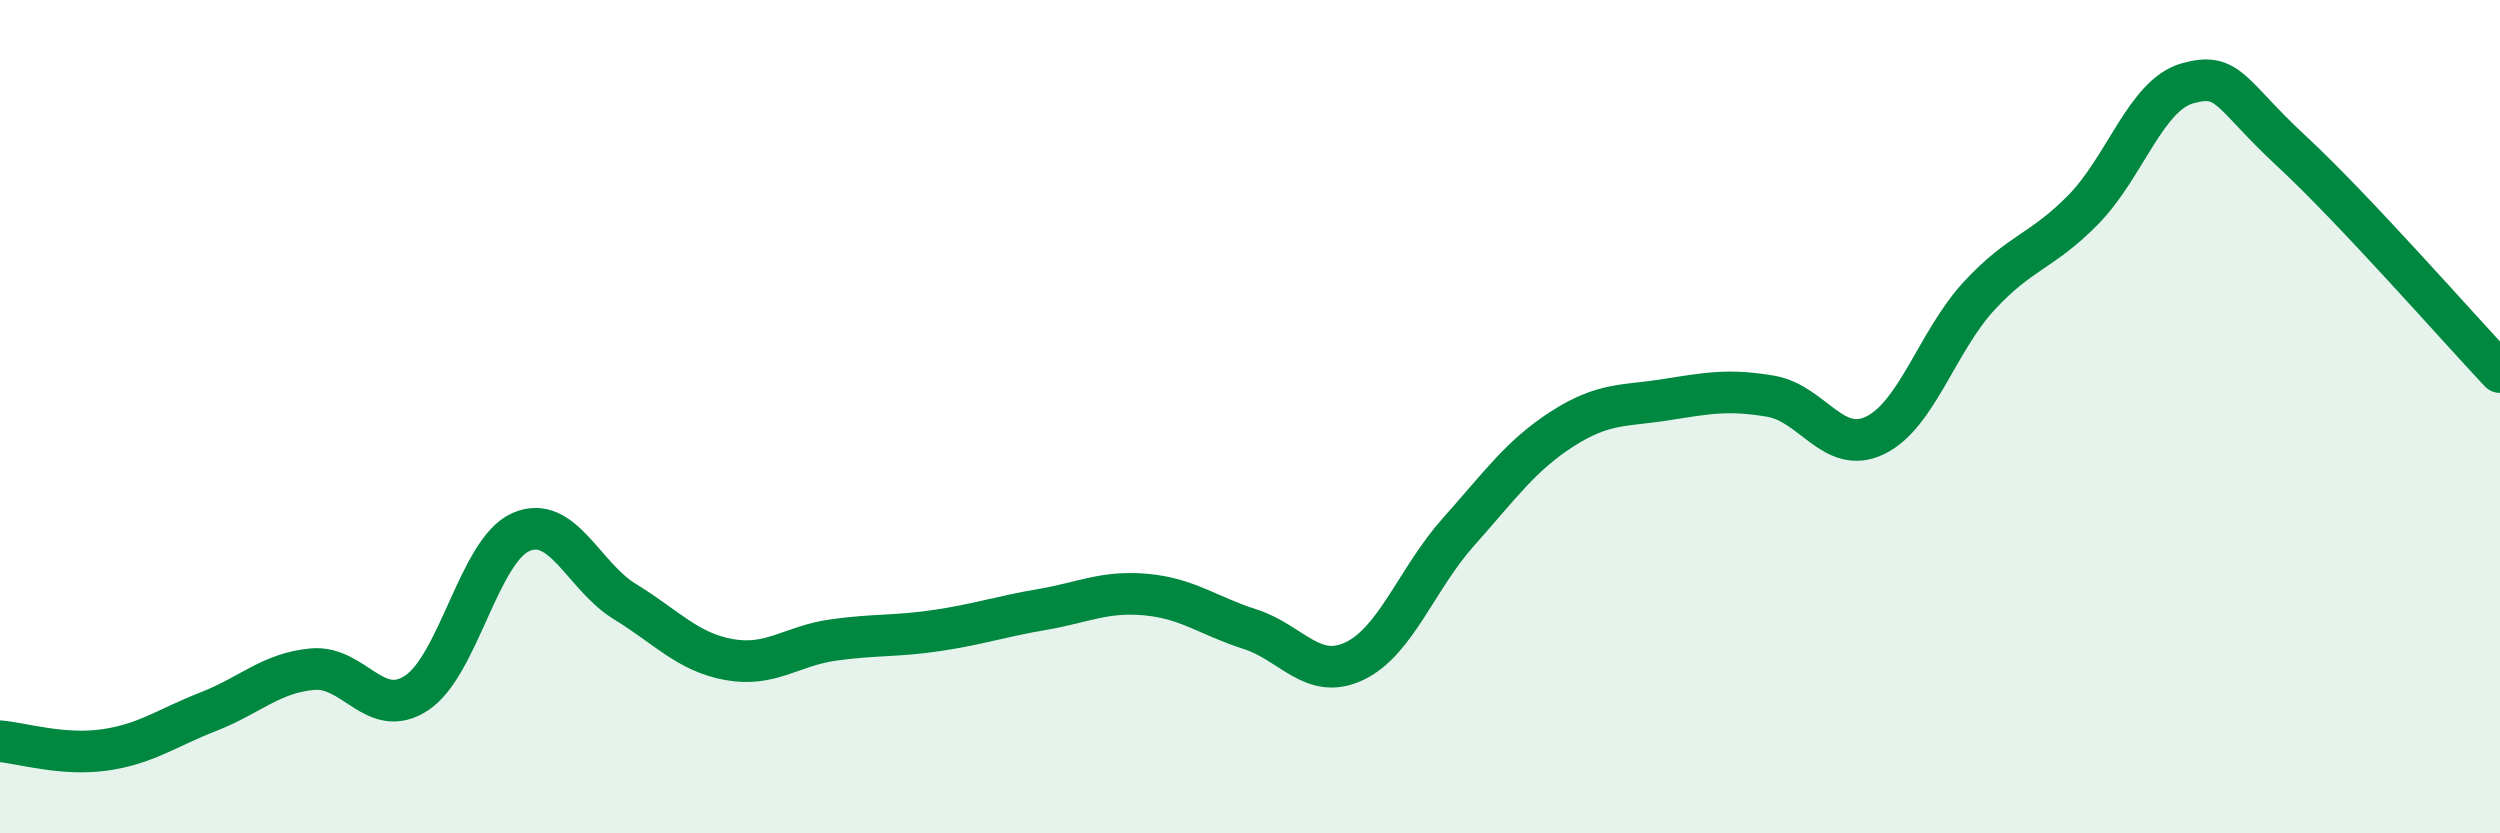 
    <svg width="60" height="20" viewBox="0 0 60 20" xmlns="http://www.w3.org/2000/svg">
      <path
        d="M 0,17.79 C 0.5,17.83 1.5,18.14 2.5,18 C 3.5,17.86 4,17.47 5,17.08 C 6,16.69 6.5,16.15 7.5,16.06 C 8.5,15.97 9,17.29 10,16.63 C 11,15.97 11.5,13.21 12.5,12.77 C 13.5,12.33 14,13.83 15,14.44 C 16,15.05 16.5,15.65 17.5,15.83 C 18.5,16.01 19,15.5 20,15.36 C 21,15.22 21.5,15.28 22.5,15.13 C 23.5,14.98 24,14.8 25,14.63 C 26,14.46 26.5,14.18 27.5,14.27 C 28.5,14.36 29,14.78 30,15.1 C 31,15.42 31.5,16.34 32.5,15.87 C 33.5,15.4 34,13.89 35,12.77 C 36,11.65 36.5,10.93 37.5,10.29 C 38.5,9.65 39,9.75 40,9.59 C 41,9.43 41.5,9.34 42.5,9.51 C 43.5,9.68 44,10.93 45,10.45 C 46,9.97 46.5,8.18 47.5,7.1 C 48.5,6.02 49,6.05 50,5.03 C 51,4.01 51.5,2.28 52.5,2 C 53.5,1.72 53.5,2.24 55,3.63 C 56.5,5.02 59,7.87 60,8.93L60 20L0 20Z"
        fill="#008740"
        opacity="0.1"
        stroke-linecap="round"
        stroke-linejoin="round"
      />
      <path
        d="M 0,17.79 C 0.5,17.83 1.5,18.14 2.5,18 C 3.5,17.86 4,17.47 5,17.08 C 6,16.69 6.5,16.15 7.5,16.06 C 8.5,15.97 9,17.29 10,16.63 C 11,15.97 11.5,13.21 12.5,12.77 C 13.5,12.33 14,13.83 15,14.44 C 16,15.05 16.5,15.65 17.5,15.83 C 18.5,16.01 19,15.5 20,15.36 C 21,15.22 21.5,15.28 22.5,15.13 C 23.5,14.98 24,14.8 25,14.63 C 26,14.46 26.5,14.18 27.5,14.27 C 28.5,14.36 29,14.78 30,15.1 C 31,15.42 31.5,16.34 32.5,15.87 C 33.5,15.4 34,13.89 35,12.77 C 36,11.65 36.5,10.93 37.5,10.29 C 38.5,9.65 39,9.75 40,9.59 C 41,9.43 41.5,9.34 42.5,9.51 C 43.5,9.68 44,10.93 45,10.45 C 46,9.97 46.5,8.18 47.5,7.1 C 48.5,6.02 49,6.05 50,5.03 C 51,4.01 51.5,2.28 52.5,2 C 53.5,1.72 53.5,2.24 55,3.63 C 56.5,5.02 59,7.87 60,8.93"
        stroke="#008740"
        stroke-width="1"
        fill="none"
        stroke-linecap="round"
        stroke-linejoin="round"
      />
    </svg>
  